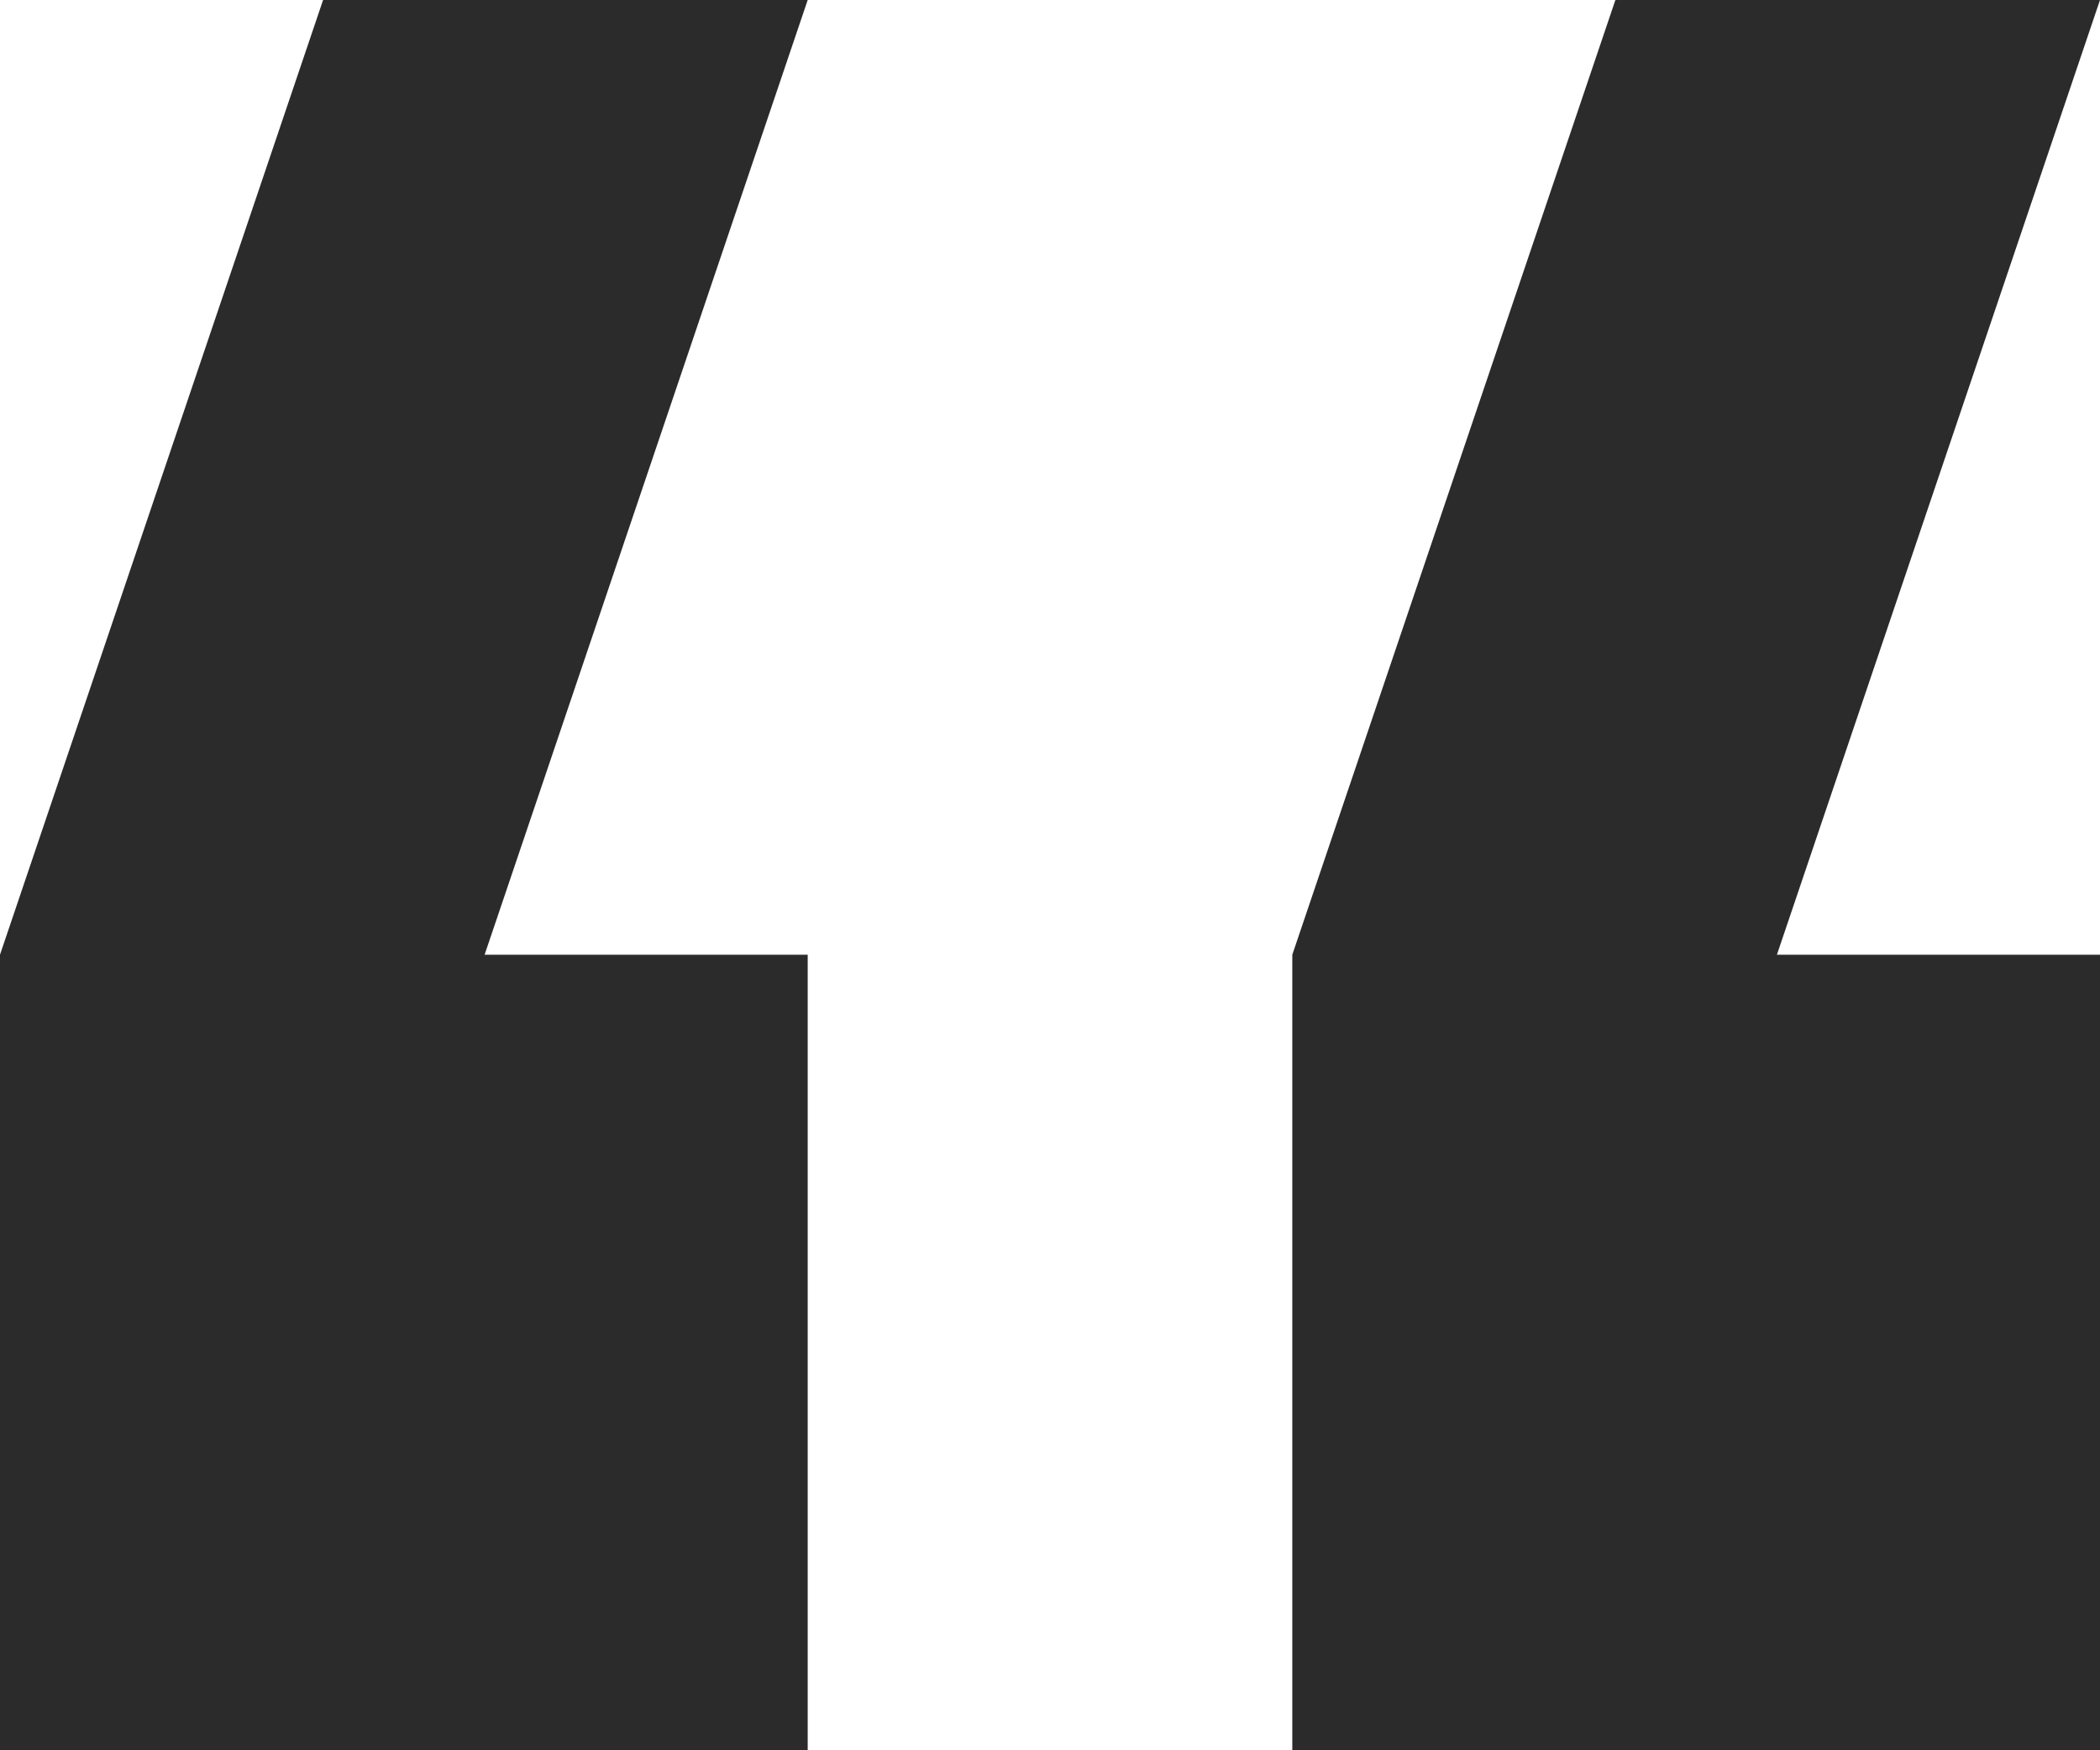<svg width="60" height="50" viewBox="0 0 60 50" fill="none" xmlns="http://www.w3.org/2000/svg">
<g id="Group">
<g id="Group_2">
<path id="Vector" fill-rule="evenodd" clip-rule="evenodd" d="M23.077 0L13.846 27.273H23.077V50H0V27.273L9.231 0H23.077Z" fill="#2B2B2B"/>
<path id="Vector_2" fill-rule="evenodd" clip-rule="evenodd" d="M60 0L50.769 27.273H60V50H36.923V27.273L46.154 0H60Z" fill="#2B2B2B"/>
</g>
</g>
</svg>
